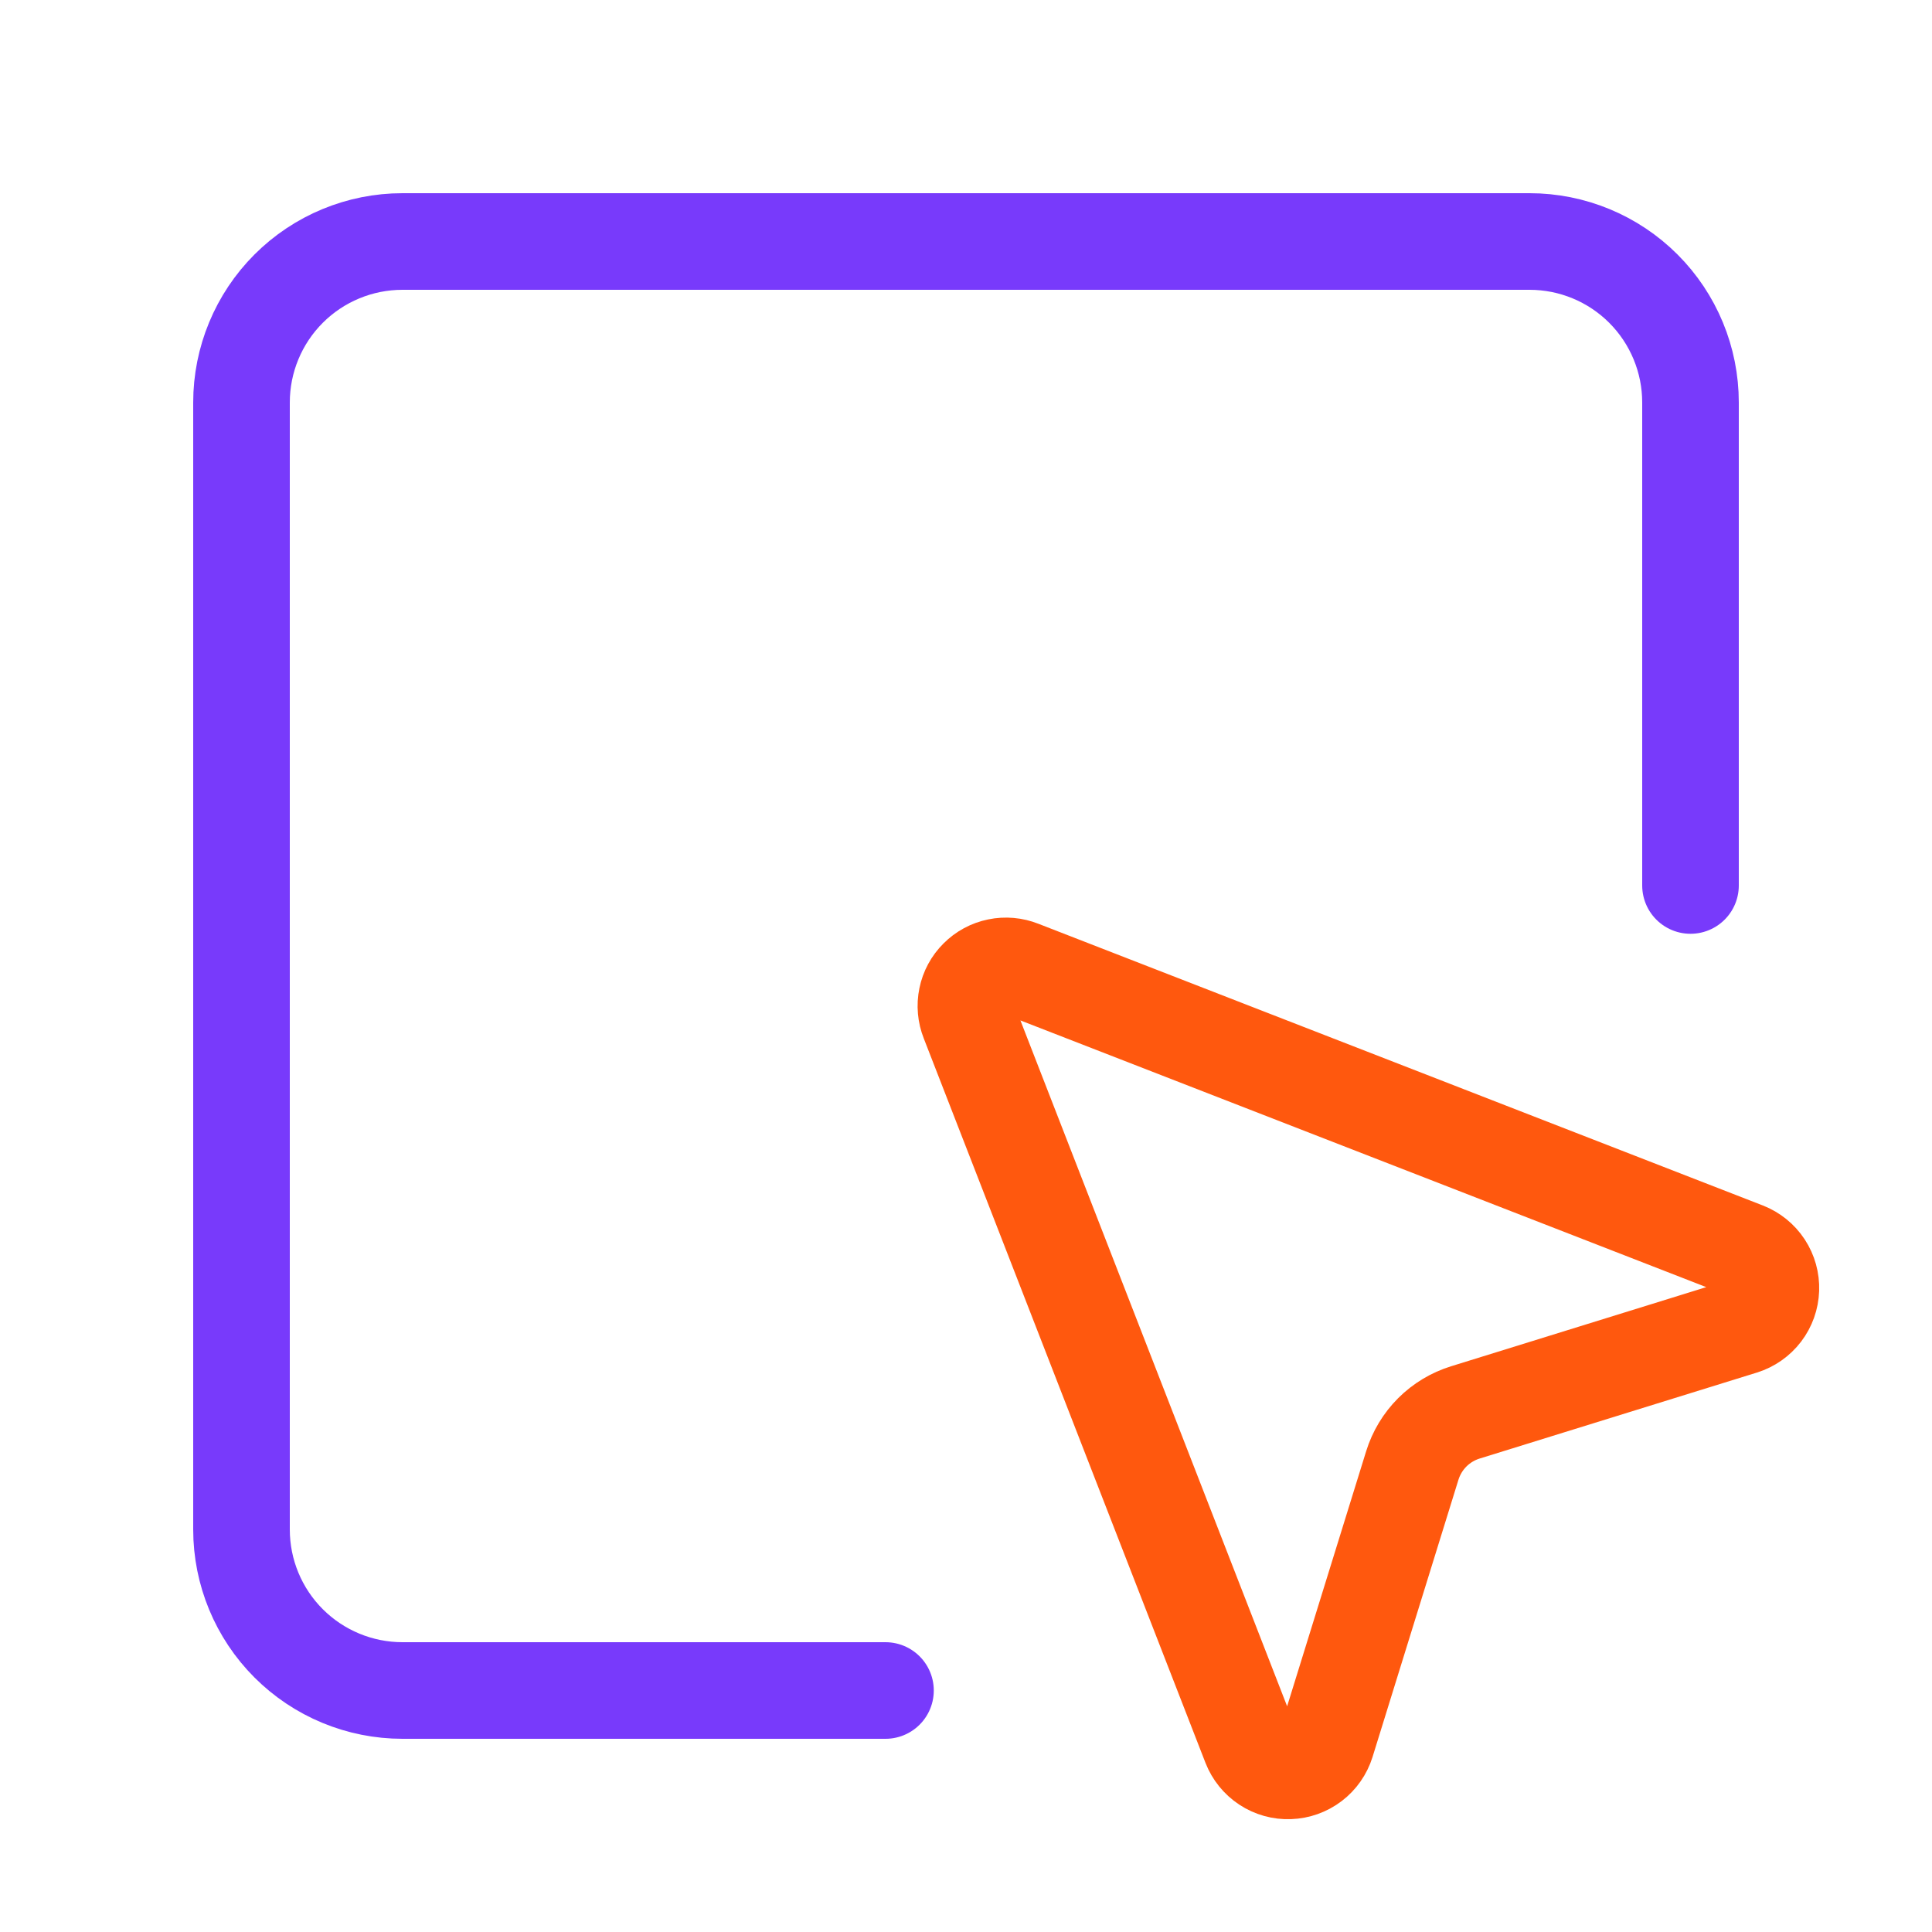 <svg xmlns="http://www.w3.org/2000/svg" width="40" height="40" viewBox="0 0 40 40" fill="none"><path d="M20.057 21.135C19.997 20.984 19.982 20.819 20.015 20.66C20.047 20.501 20.126 20.355 20.241 20.241C20.355 20.126 20.501 20.047 20.66 20.015C20.819 19.982 20.984 19.997 21.135 20.057L36.135 25.89C36.296 25.953 36.433 26.064 36.528 26.208C36.623 26.353 36.67 26.523 36.664 26.695C36.658 26.868 36.599 27.034 36.494 27.172C36.389 27.309 36.245 27.41 36.08 27.462L30.34 29.242C30.081 29.322 29.845 29.464 29.654 29.655C29.462 29.847 29.32 30.083 29.24 30.342L27.462 36.08C27.41 36.245 27.309 36.39 27.172 36.494C27.034 36.599 26.868 36.658 26.695 36.664C26.523 36.671 26.352 36.623 26.208 36.528C26.064 36.433 25.953 36.296 25.89 36.135L20.057 21.135Z" stroke="#FF580E" stroke-width="2" stroke-linecap="round" stroke-linejoin="round"></path><path d="M35 18.333V8.333C35 7.449 34.649 6.601 34.024 5.976C33.399 5.351 32.551 5 31.667 5H8.333C7.449 5 6.601 5.351 5.976 5.976C5.351 6.601 5 7.449 5 8.333V31.667C5 32.551 5.351 33.399 5.976 34.024C6.601 34.649 7.449 35 8.333 35H18.333" stroke="#783AFB" stroke-width="2" stroke-linecap="round" stroke-linejoin="round"></path></svg>